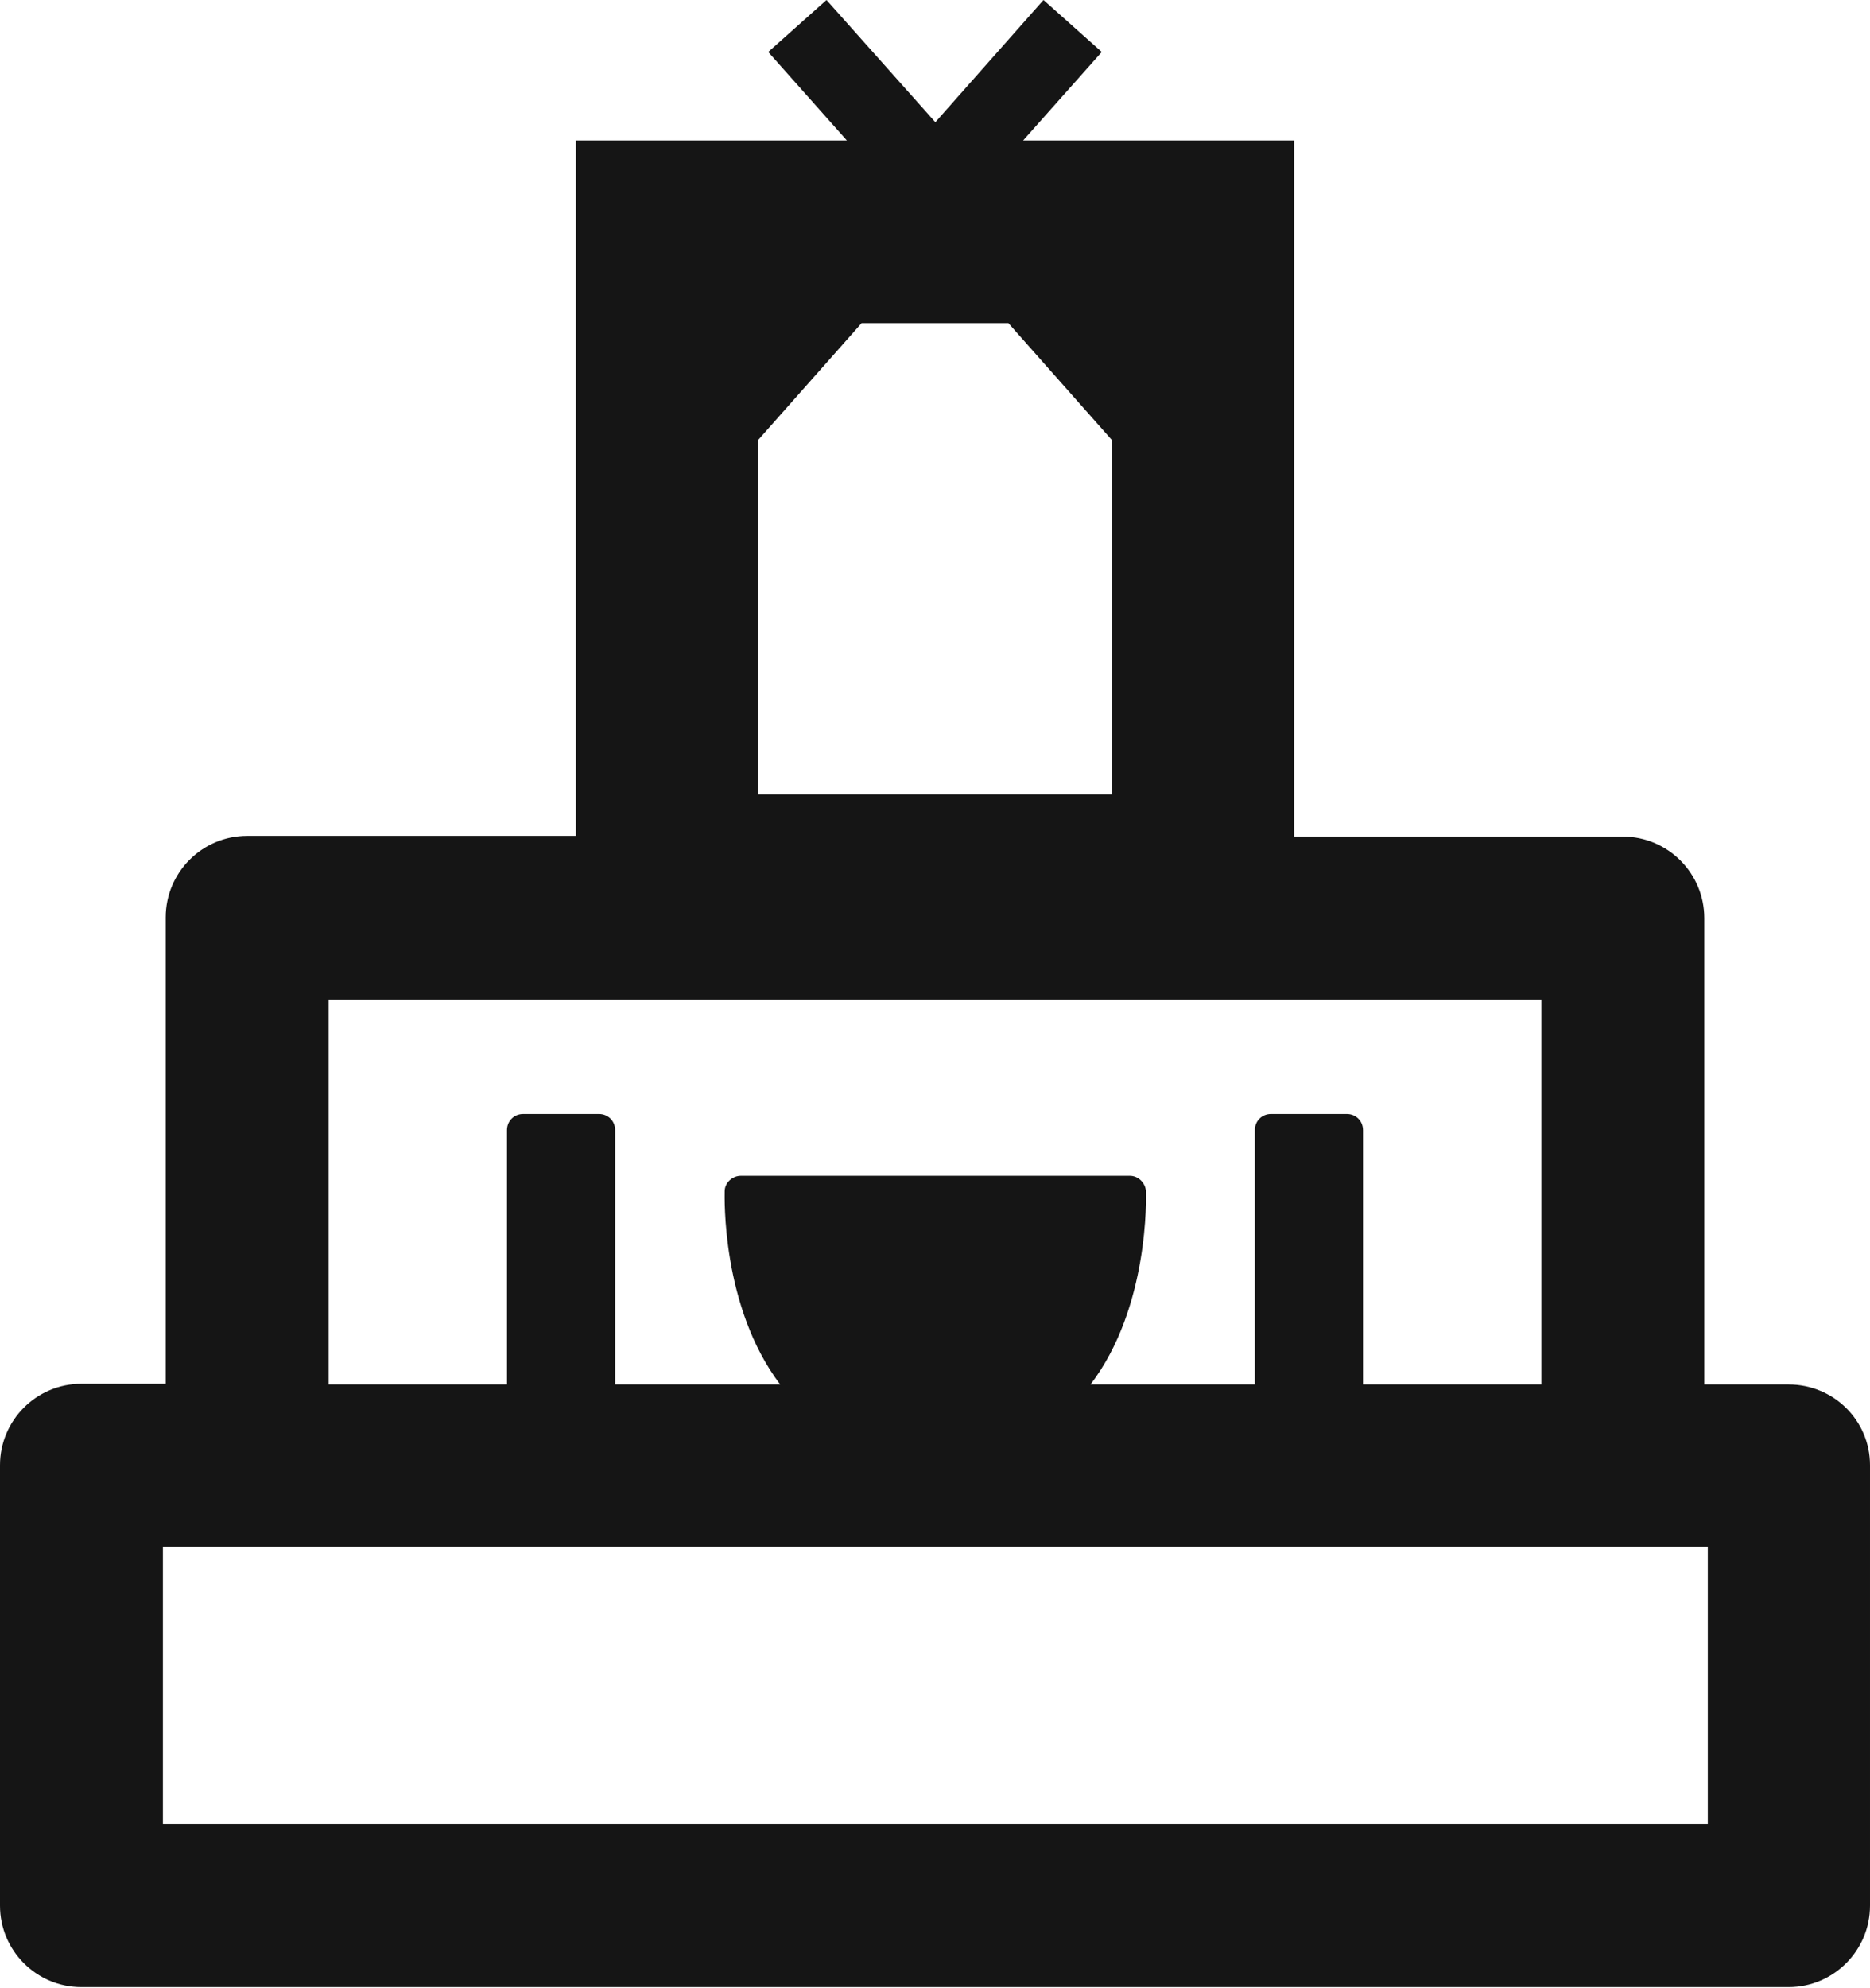 <?xml version="1.0" encoding="utf-8"?>
<!-- Generator: Adobe Illustrator 28.3.0, SVG Export Plug-In . SVG Version: 6.00 Build 0)  -->
<svg version="1.1" id="レイヤー_1" xmlns="http://www.w3.org/2000/svg" xmlns:xlink="http://www.w3.org/1999/xlink" x="0px"
	 y="0px" viewBox="0 0 266.3 283" style="enable-background:new 0 0 266.3 283;" xml:space="preserve">
<style type="text/css">
	.st0{fill:#151515;}
</style>
<path class="st0" d="M254.7,197.1h-12v-66.4c0-6.4-5.2-11.6-11.6-11.6h-46.8V20h-38.6l11.2-12.6L148.6,0l-15.4,17.4L117.7,0
	l-8.3,7.4L120.6,20H82v99H35.2c-6.4,0-11.6,5.2-11.6,11.6v66.4h-12c-6.4,0-11.6,5.2-11.6,11.6v62.7c0,6.4,5.2,11.6,11.6,11.6h243.1
	c6.4,0,11.6-5.2,11.6-11.6v-62.7C266.3,202.2,261.1,197.1,254.7,197.1z M108,62.6L122.7,46h20.9l14.7,16.6v50.5H108V62.6z
	 M46.8,142.3h172.7v54.8h-25.4v-36.2c0-1.3-1-2.3-2.3-2.3h-10.8c-1.3,0-2.3,1-2.3,2.3v36.2h-23.4c8.4-11,7.9-26.8,7.9-27.5
	c-0.1-1.2-1.1-2.2-2.3-2.2h-55.4c-1.2,0-2.3,1-2.3,2.2c0,0.7-0.5,16.4,7.9,27.5H87.6v-36.2c0-1.3-1-2.3-2.3-2.3H74.5
	c-1.3,0-2.3,1-2.3,2.3v36.2H46.8V142.3z M243.1,259.7H23.2v-39.5h12h196h12V259.7z"/>
</svg>

